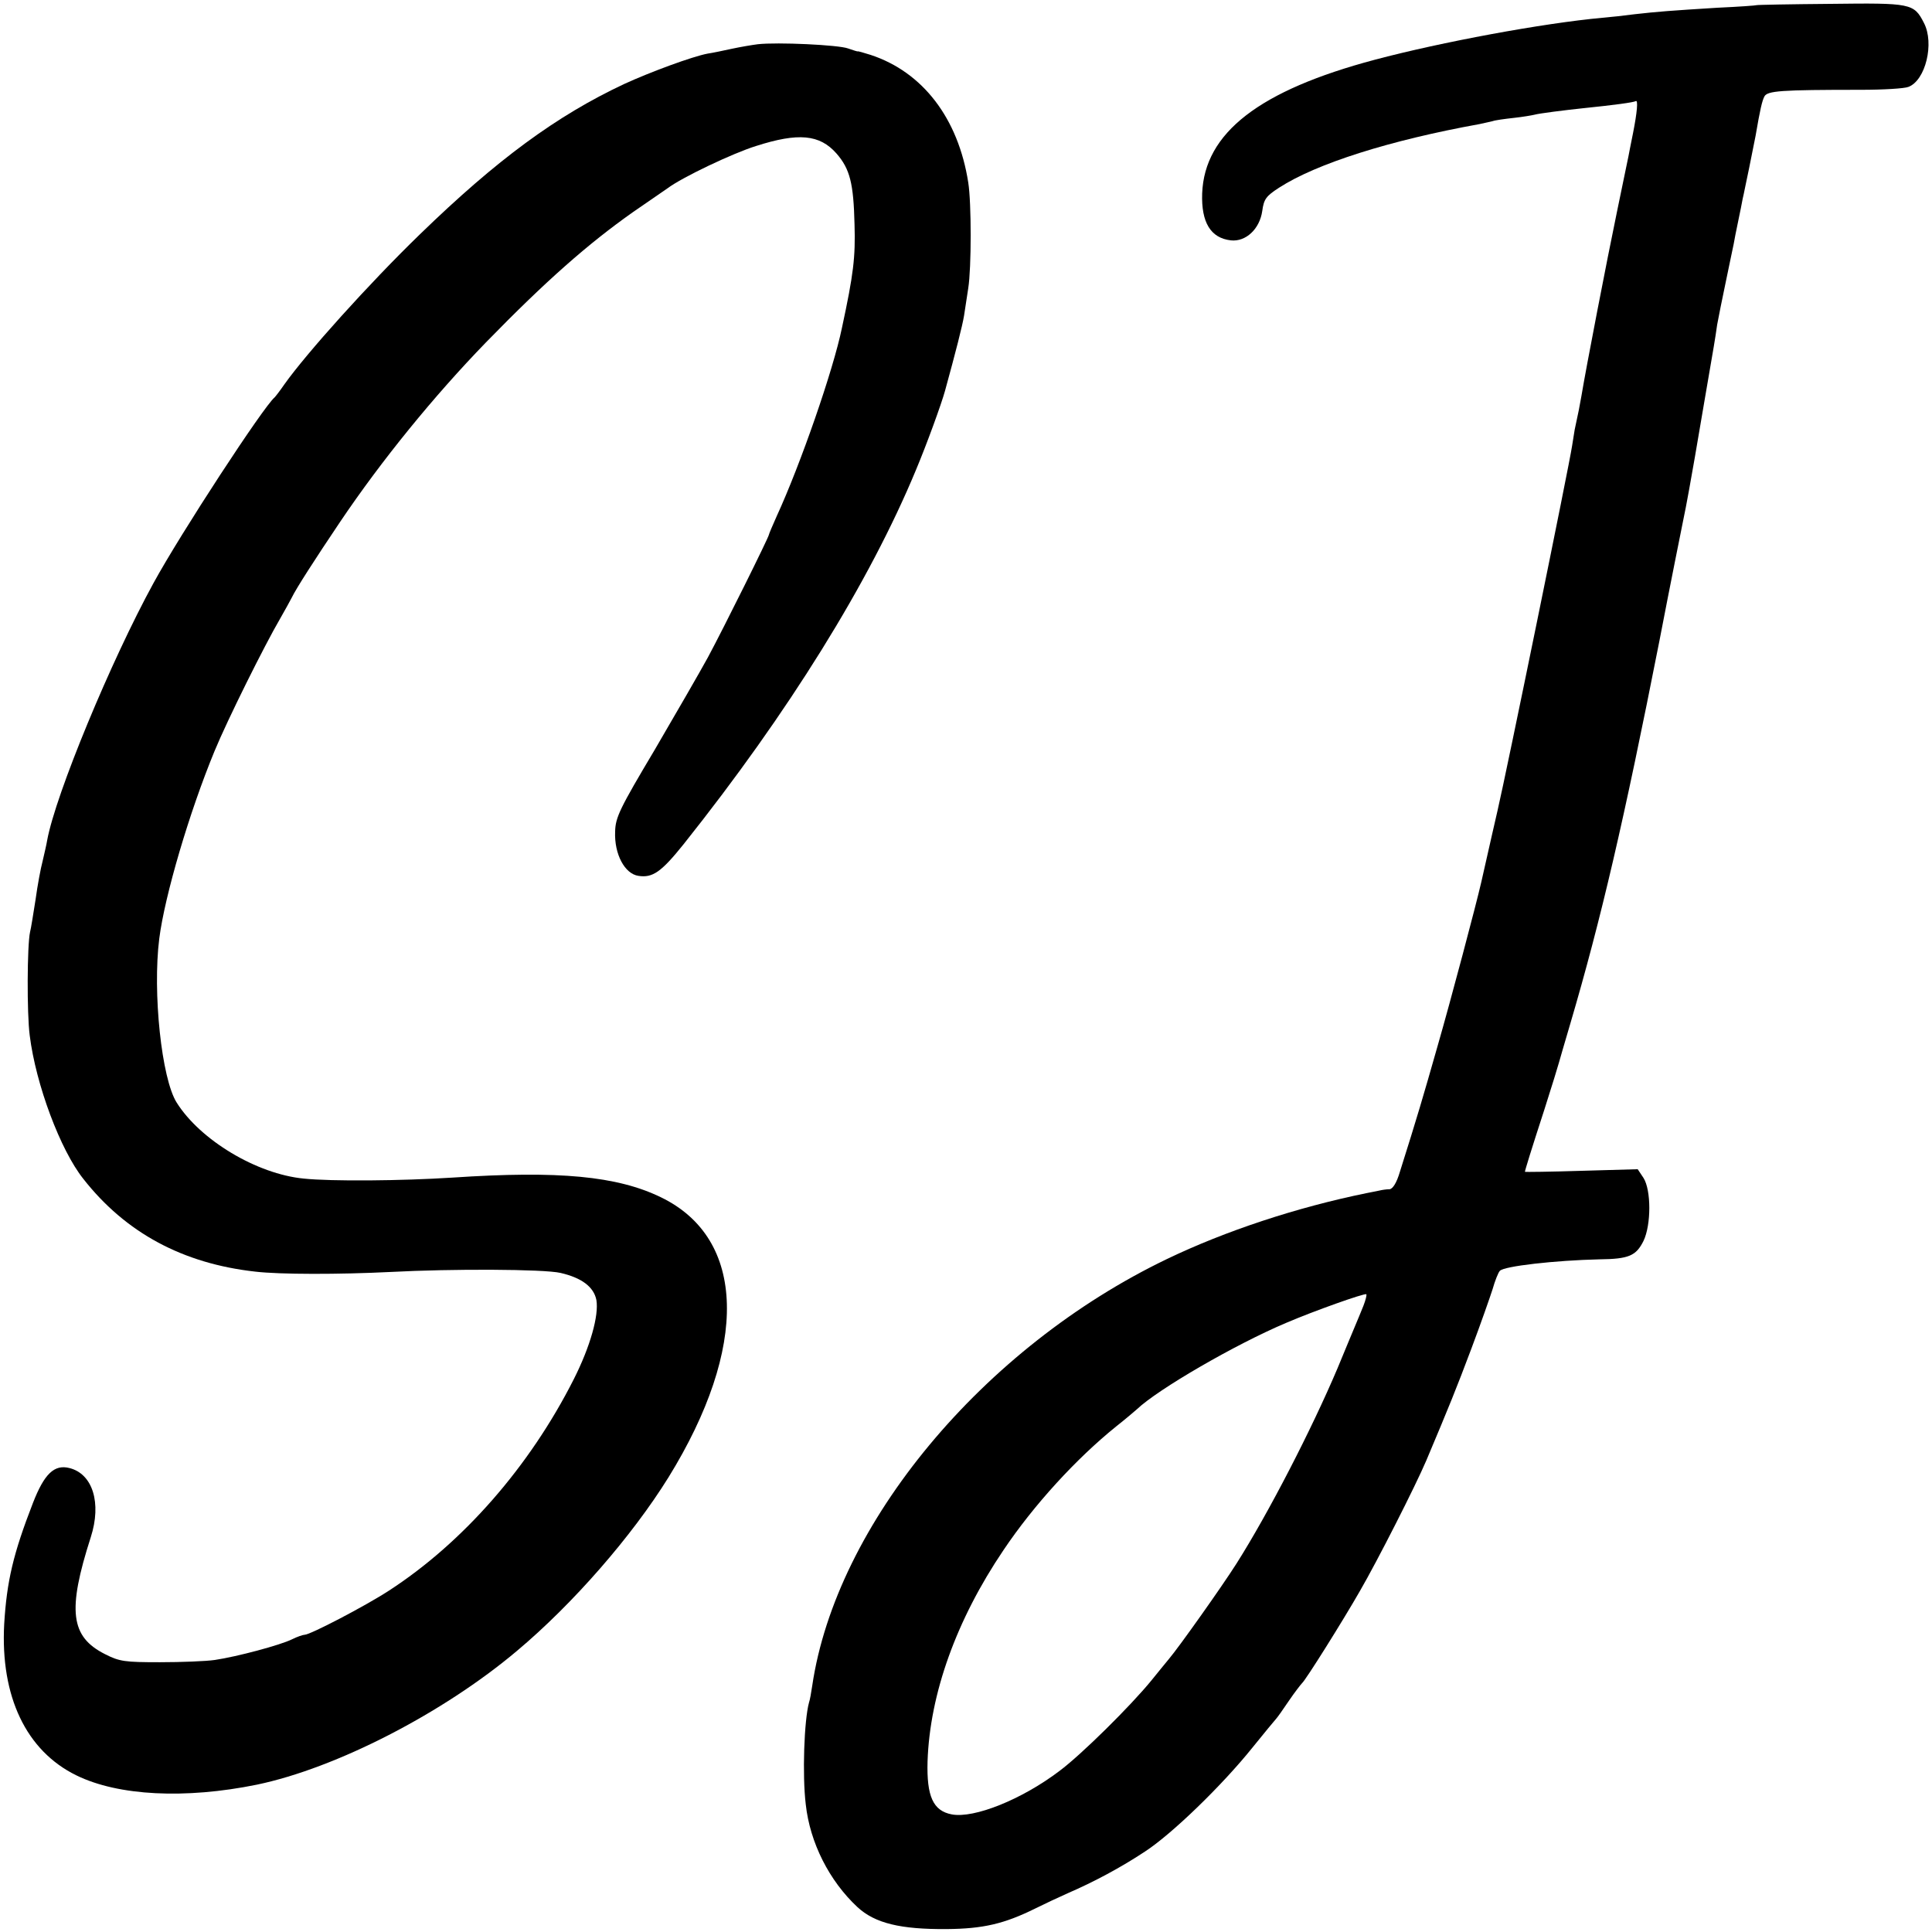 <?xml version="1.0" standalone="no"?>
<!DOCTYPE svg PUBLIC "-//W3C//DTD SVG 20010904//EN"
 "http://www.w3.org/TR/2001/REC-SVG-20010904/DTD/svg10.dtd">
<svg version="1.0" xmlns="http://www.w3.org/2000/svg"
 width="598pt" height="598pt" viewBox="0 0 598 598"
 preserveAspectRatio="xMidYMid meet">
<g transform="translate(0,598) scale(0.1,-0.1)"
fill="#000000" stroke="none">
<path d="M5437 5964 c-1 -1 -56 -5 -122 -8 -145 -9 -184 -12 -255 -20 -30 -4
-75 -9 -100 -11 -185 -17 -498 -75 -705 -130 -357 -95 -527 -226 -534 -414 -3
-89 26 -138 89 -145 46 -5 89 35 97 91 5 37 12 46 52 72 116 75 344 147 621
197 14 3 32 7 40 9 8 3 38 7 65 10 28 3 57 8 65 10 14 4 93 14 150 20 98 10
156 18 163 22 8 5 4 -36 -8 -97 -3 -14 -7 -36 -10 -50 -2 -14 -21 -101 -40
-195 -31 -149 -96 -485 -110 -570 -5 -29 -10 -55 -21 -105 -2 -14 -6 -36 -8
-50 -9 -61 -203 -1010 -231 -1130 -3 -12 -26 -114 -50 -220 -16 -70 -95 -368
-136 -510 -45 -158 -62 -216 -116 -387 -10 -34 -22 -53 -32 -54 -9 0 -23 -2
-31 -4 -8 -2 -26 -5 -40 -8 -216 -44 -437 -117 -618 -204 -570 -274 -1024
-820 -1098 -1321 -3 -20 -7 -44 -10 -52 -15 -55 -21 -224 -10 -315 13 -119 73
-237 160 -318 54 -50 133 -69 276 -68 113 1 178 16 275 64 28 14 73 35 100 47
81 35 165 80 239 129 83 54 238 204 332 321 38 47 71 87 74 90 3 3 21 28 39
55 19 28 38 52 41 55 11 9 127 194 179 285 54 93 172 325 206 405 70 166 92
220 139 345 29 77 58 160 66 185 7 25 17 50 22 56 11 15 174 33 308 36 92 1
114 11 137 57 24 50 24 157 0 195 l-18 27 -175 -5 c-96 -3 -174 -4 -174 -3 0
4 19 66 60 192 23 72 43 137 45 145 2 8 18 62 35 120 96 326 167 632 276 1185
35 182 69 350 74 375 9 41 27 143 36 195 2 11 15 88 29 170 32 186 33 191 40
240 4 22 16 82 27 134 11 51 21 103 24 115 2 11 8 44 14 71 6 28 12 59 14 70
3 11 11 54 20 95 8 41 17 86 20 100 14 82 20 107 27 121 9 18 50 21 299 21 69
0 135 4 147 9 53 20 81 135 48 198 -31 61 -40 62 -290 59 -124 -1 -227 -3
-228 -4z m-1217 -4026 c-7 -18 -19 -46 -26 -63 -7 -16 -31 -75 -54 -130 -80
-189 -214 -449 -313 -605 -43 -68 -179 -260 -209 -295 -9 -11 -33 -40 -53 -65
-65 -80 -218 -231 -285 -281 -117 -89 -265 -148 -334 -135 -58 11 -78 56 -75
164 7 209 89 438 235 654 94 140 225 283 349 383 28 22 56 46 64 53 65 62 305
201 461 267 86 37 244 93 249 89 2 -2 -2 -18 -9 -36z"/>
<path d="M2345 5843 c-16 -2 -52 -8 -80 -14 -27 -6 -61 -13 -75 -15 -47 -9
-175 -56 -258 -94 -209 -98 -394 -234 -632 -465 -157 -152 -352 -369 -420
-465 -13 -19 -27 -37 -30 -40 -34 -28 -291 -421 -375 -575 -131 -239 -303
-654 -329 -796 -2 -13 -9 -42 -14 -64 -6 -22 -16 -76 -22 -120 -7 -44 -14 -89
-17 -100 -9 -41 -10 -252 -1 -320 19 -152 95 -355 166 -444 131 -167 308 -262
532 -287 77 -9 259 -9 420 -1 188 10 473 9 525 -3 65 -15 103 -43 111 -84 8
-48 -19 -144 -70 -245 -137 -271 -343 -506 -573 -655 -74 -48 -243 -136 -260
-136 -5 0 -23 -6 -39 -14 -36 -18 -171 -54 -239 -64 -27 -4 -104 -7 -170 -7
-108 0 -125 2 -170 25 -107 54 -117 135 -44 362 34 106 6 196 -66 214 -47 12
-78 -18 -113 -108 -61 -157 -81 -242 -89 -375 -12 -224 68 -392 223 -468 130
-64 338 -74 559 -29 245 51 576 221 805 414 173 145 356 355 469 537 249 403
241 739 -23 867 -136 66 -316 83 -646 61 -156 -10 -374 -12 -460 -3 -145 14
-320 119 -393 235 -47 74 -75 341 -54 508 17 133 93 391 171 580 40 97 155
328 203 410 16 28 32 57 36 65 14 29 70 116 150 235 128 190 290 389 451 555
186 191 317 306 456 404 52 36 100 69 106 73 45 34 203 109 274 131 131 42
197 36 249 -23 42 -48 53 -93 56 -220 3 -101 -3 -153 -39 -320 -27 -131 -128
-422 -202 -583 -13 -29 -24 -55 -24 -57 0 -7 -140 -289 -189 -380 -24 -44 -98
-172 -164 -285 -109 -183 -122 -210 -123 -254 -3 -70 30 -131 72 -137 44 -7
71 12 140 98 325 408 575 811 719 1158 34 81 79 205 90 245 33 120 54 202 59
233 3 21 9 59 13 85 10 63 10 265 0 327 -31 199 -141 342 -302 395 -22 7 -40
12 -40 11 0 -1 -13 3 -30 9 -29 11 -219 20 -280 13z"/>
</g>
</svg>
